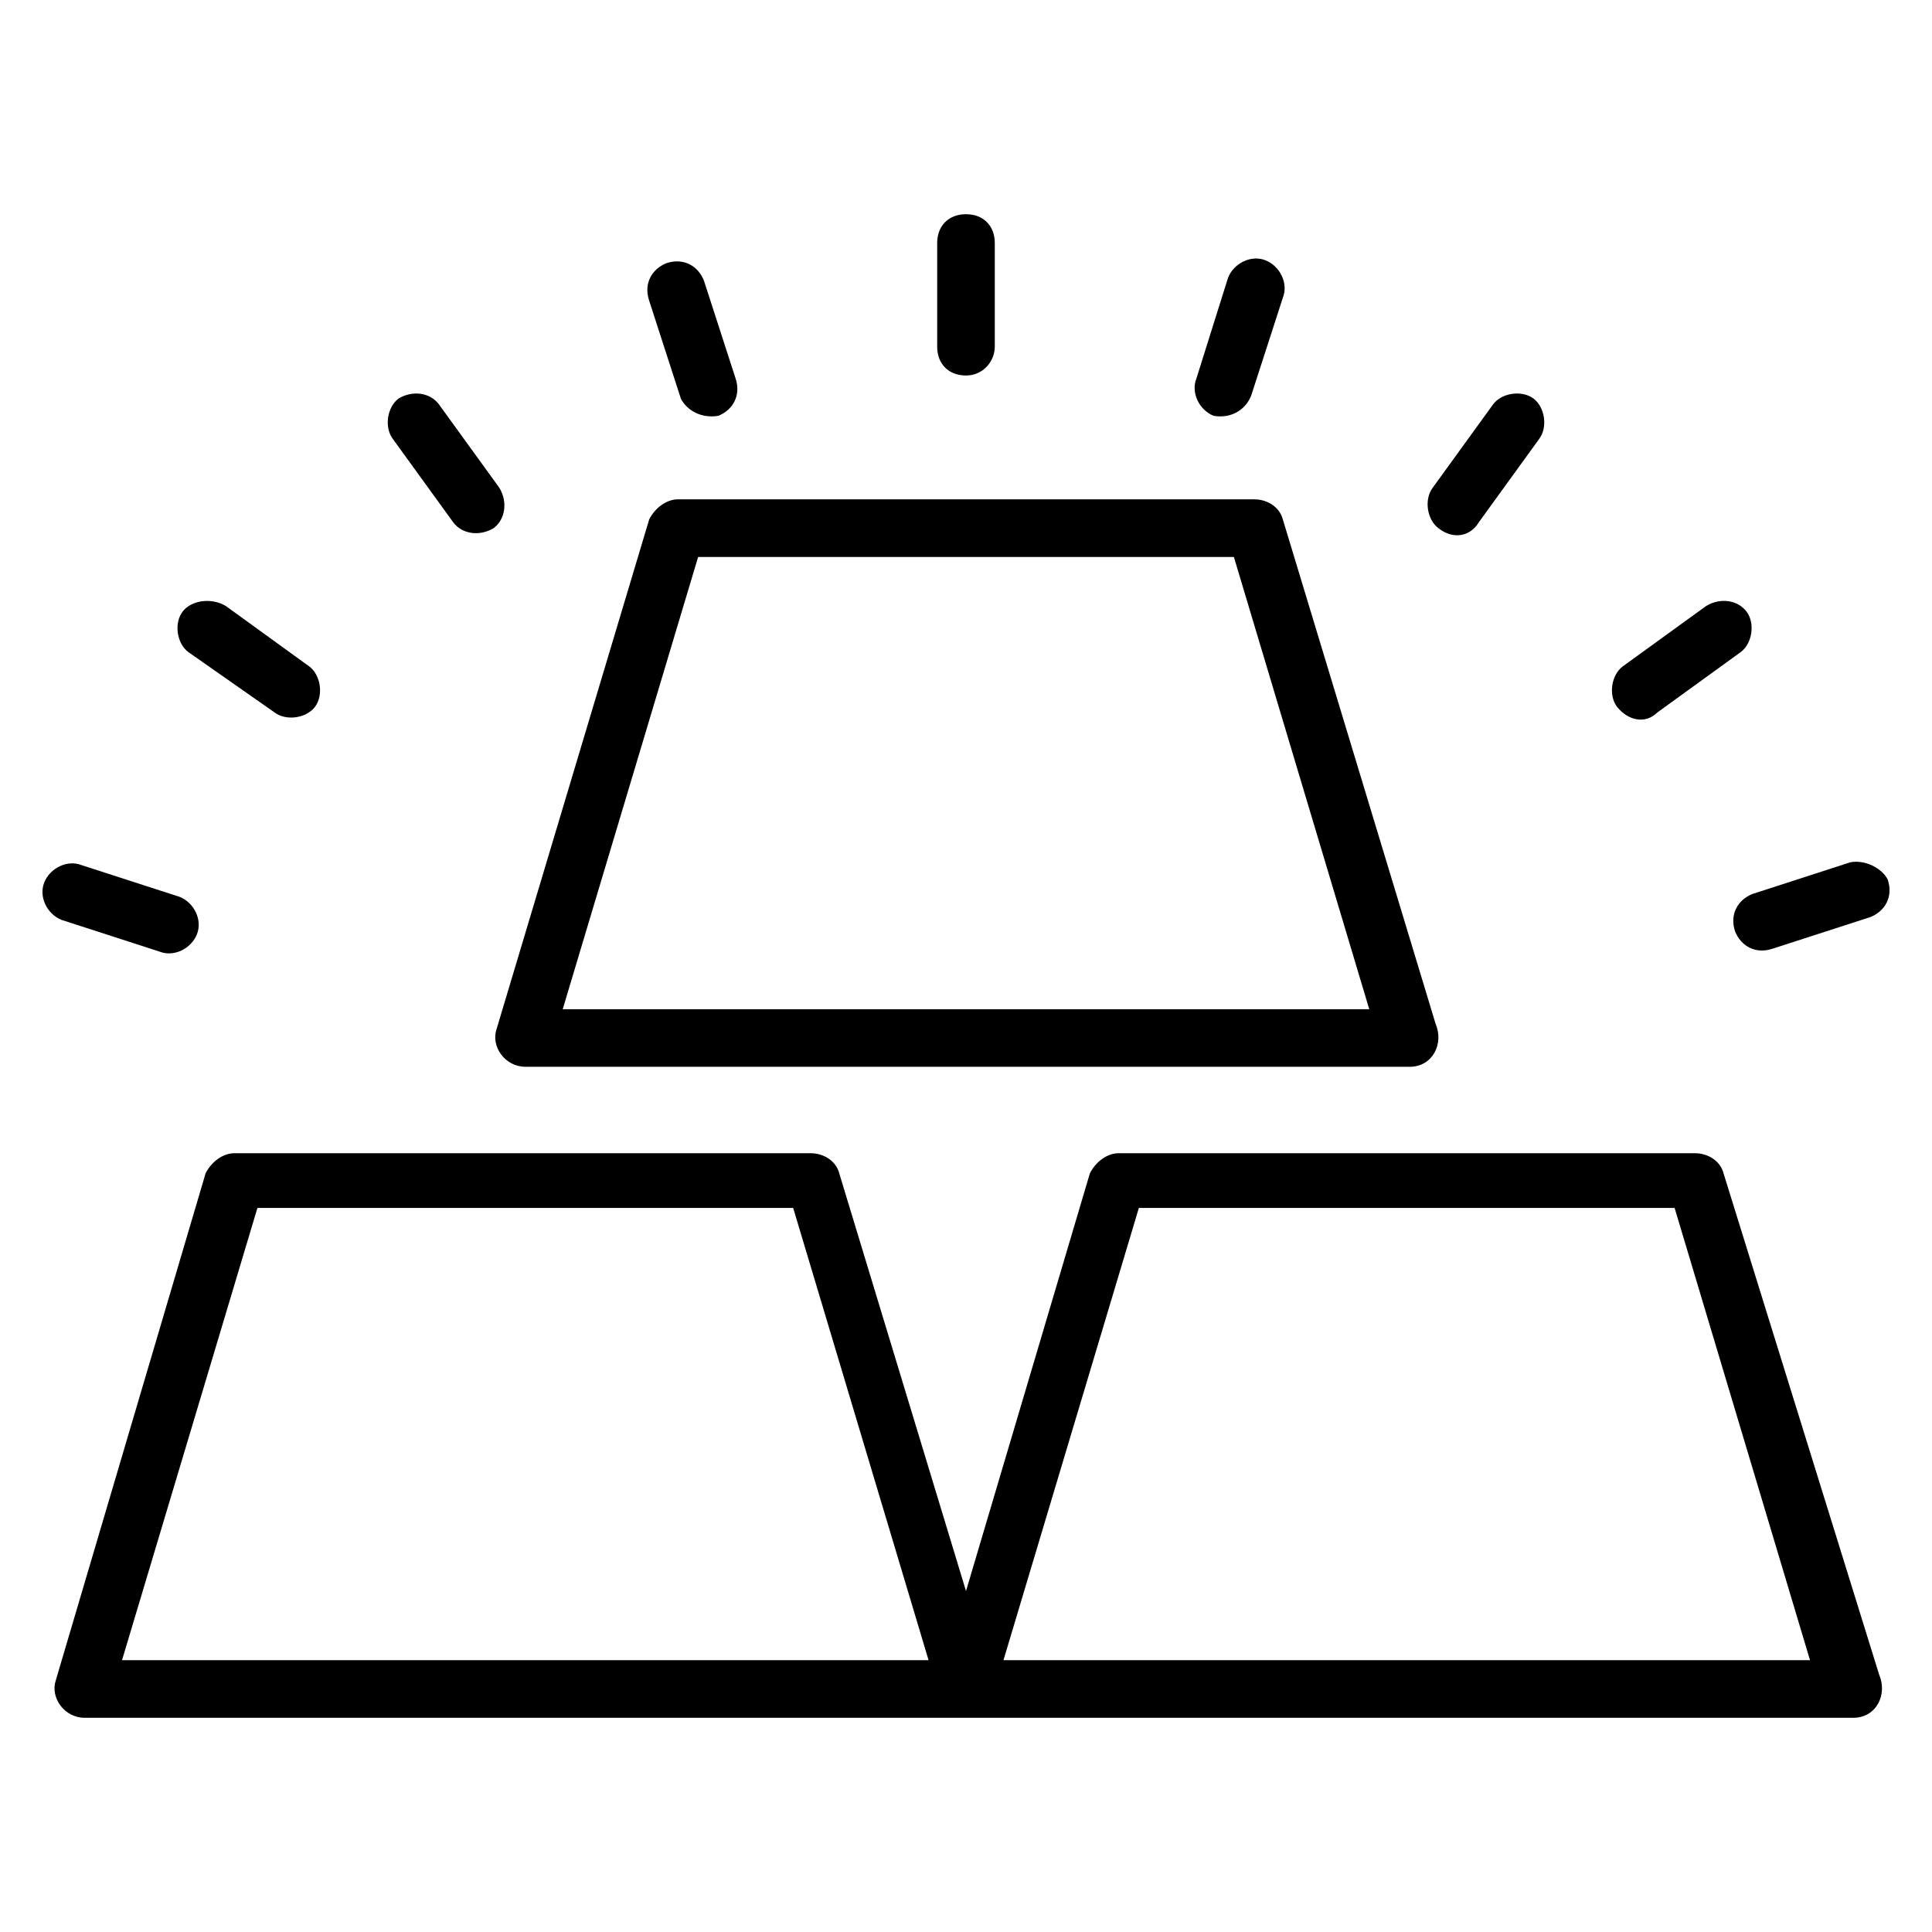 <?xml version="1.0" encoding="UTF-8"?>
<!-- Uploaded to: SVG Repo, www.svgrepo.com, Generator: SVG Repo Mixer Tools -->
<svg fill="#000000" width="800px" height="800px" version="1.1" viewBox="144 144 512 512" xmlns="http://www.w3.org/2000/svg">
 <g>
  <path d="m283.21 426.71h234.35c6.106 0 9.16-6.106 6.871-11.449l-40.461-133.59c-0.762-3.055-3.816-5.344-7.633-5.344h-152.67c-3.055 0-6.106 2.289-7.633 5.344l-40.457 135.11c-1.527 4.578 2.289 9.922 7.633 9.922zm45.801-135.11h141.98l35.875 119.85h-213.74z"/>
  <path d="m600.76 454.96c-0.762-3.055-3.816-5.344-7.633-5.344h-152.67c-3.055 0-6.106 2.289-7.633 5.344l-32.824 110.68-33.586-110.68c-0.762-3.055-3.816-5.344-7.633-5.344h-152.67c-3.055 0-6.106 2.289-7.633 5.344l-39.695 134.35c-1.527 4.582 2.289 9.922 7.633 9.922h468.7c6.106 0 9.16-6.106 6.871-11.449zm-424.42 129 35.879-119.84h141.98l35.879 119.84zm233.59 0 35.879-119.84h141.98l35.879 119.84z"/>
  <path d="m634.35 372.52-25.953 8.398c-3.816 1.527-6.106 5.344-4.582 9.922 1.527 3.816 5.344 6.106 9.922 4.582l25.953-8.398c3.816-1.527 6.106-5.344 4.582-9.922-1.527-3.059-6.106-5.348-9.922-4.582z"/>
  <path d="m583.2 332.82 22.137-16.031c3.055-2.289 3.816-7.633 1.527-10.688-2.289-3.055-6.871-3.816-10.688-1.527l-22.137 16.031c-3.055 2.289-3.816 7.633-1.527 10.688 3.055 3.816 7.633 4.582 10.688 1.527z"/>
  <path d="m535.88 282.44 16.031-22.137c2.289-3.055 1.527-8.398-1.527-10.688-3.055-2.289-8.398-1.527-10.688 1.527l-16.031 22.137c-2.289 3.055-1.527 8.398 1.527 10.688 3.816 3.055 8.398 2.289 10.688-1.527z"/>
  <path d="m475.57 248.86 8.395-25.953c1.527-3.816-0.762-8.398-4.582-9.922-3.816-1.527-8.398 0.762-9.922 4.582l-8.395 26.715c-1.527 3.816 0.762 8.398 4.582 9.922 4.578 0.762 8.395-1.527 9.922-5.344z"/>
  <path d="m407.63 235.88v-27.48c0-4.582-3.055-7.633-7.633-7.633-4.582 0-7.633 3.055-7.633 7.633v27.48c0 4.582 3.055 7.633 7.633 7.633s7.633-3.816 7.633-7.633z"/>
  <path d="m334.35 254.2c3.816-1.527 6.106-5.344 4.582-9.922l-8.398-25.953c-1.527-3.816-5.344-6.106-9.922-4.582-3.816 1.527-6.106 5.344-4.582 9.922l8.398 25.953c1.523 3.055 5.34 5.344 9.922 4.582z"/>
  <path d="m276.34 273.28-16.031-22.137c-2.289-3.055-6.871-3.816-10.688-1.527-3.055 2.289-3.816 7.633-1.527 10.688l16.031 22.137c2.289 3.055 6.871 3.816 10.688 1.527 3.055-2.289 3.816-6.871 1.527-10.688z"/>
  <path d="m192.37 306.11c-2.289 3.055-1.527 8.398 1.527 10.688l22.902 16.031c3.055 2.289 8.398 1.527 10.688-1.527s1.527-8.398-1.527-10.688l-22.137-16.031c-3.82-2.289-9.164-1.523-11.453 1.527z"/>
  <path d="m155.73 377.86c-1.527 3.816 0.762 8.398 4.582 9.922l25.953 8.398c3.816 1.527 8.398-0.762 9.922-4.582 1.527-3.816-0.762-8.398-4.582-9.922l-25.953-8.398c-3.812-1.527-8.395 0.762-9.922 4.582z"/>
 </g>
</svg>
